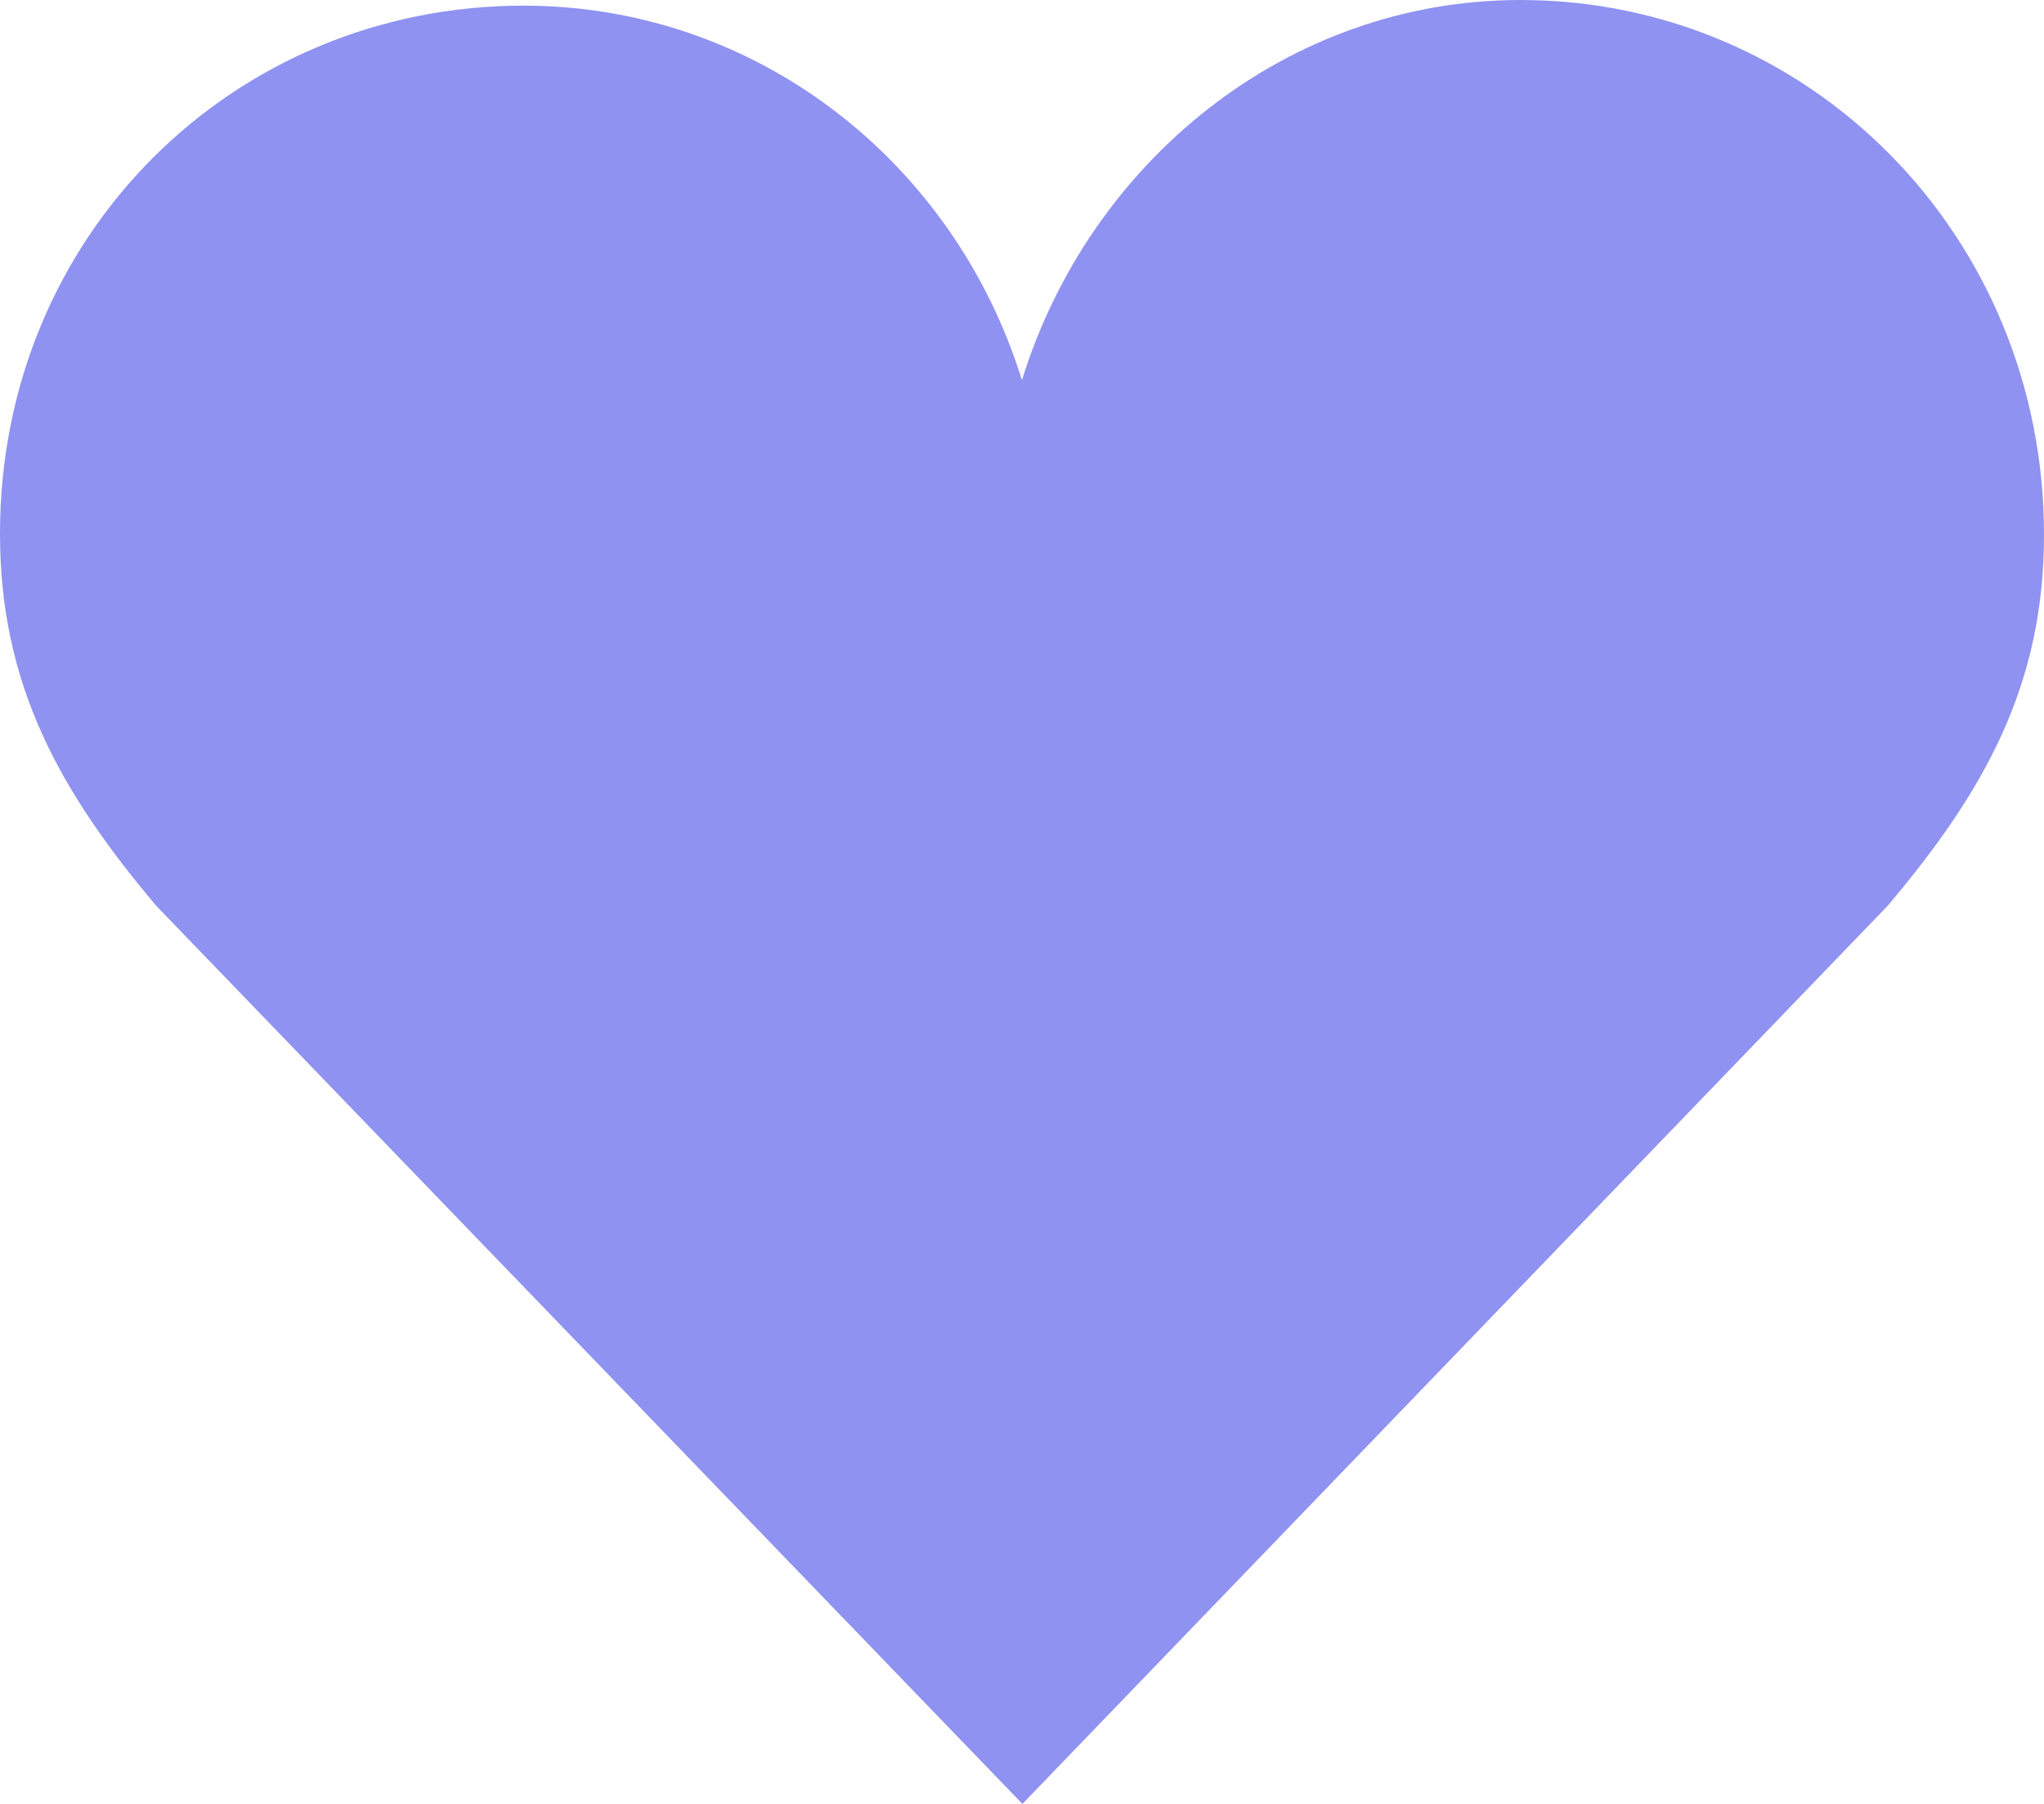 <?xml version="1.0" encoding="UTF-8"?> <svg xmlns="http://www.w3.org/2000/svg" width="34" height="30" viewBox="0 0 34 30" fill="none"><path d="M34 8.893C34 3.916 30.098 0 25.291 0C21.408 0 18.124 2.689 16.999 6.323C15.873 2.69 12.589 0.094 8.707 0.094C3.898 0.094 0 3.898 0 8.877C0 11.389 0.995 13.164 2.598 15.063L17.007 30L31.4 15.063C33.004 13.164 34 11.403 34 8.893Z" fill="#8F92F0"></path></svg> 